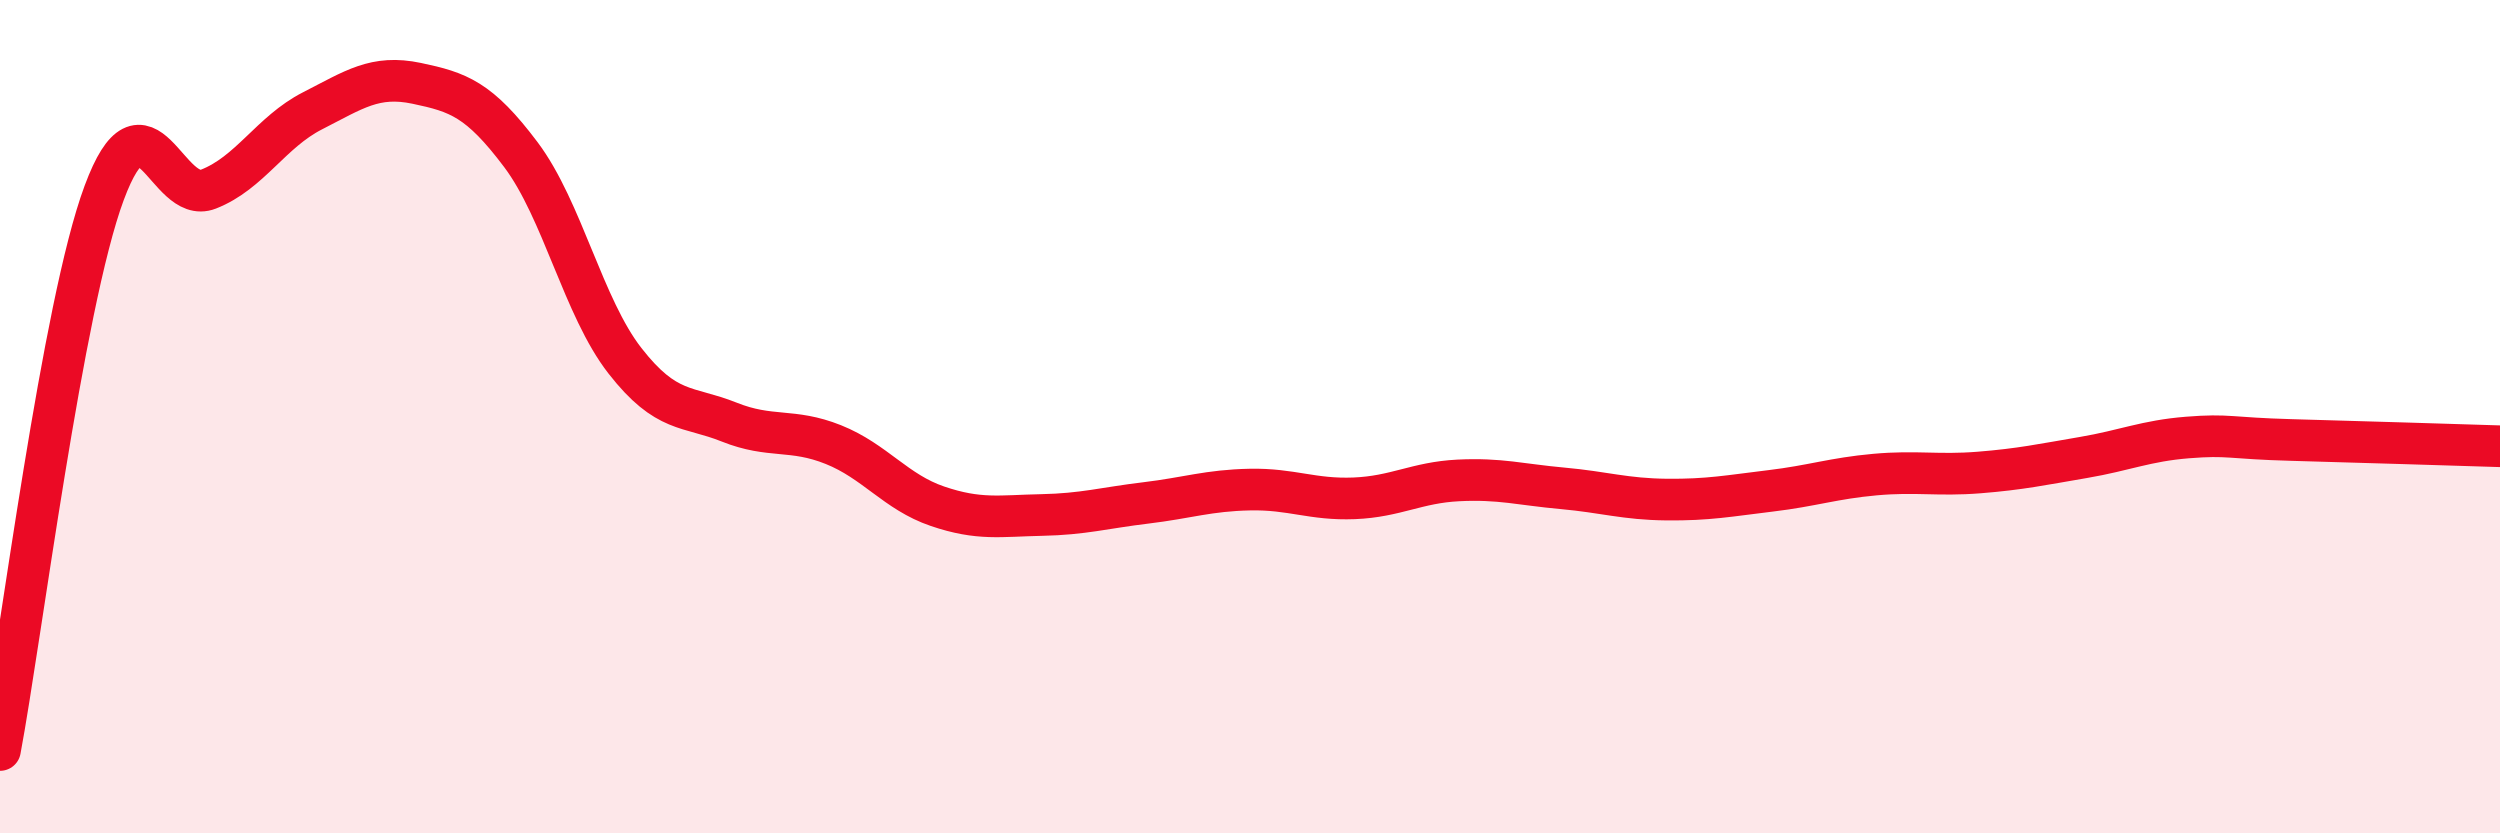 
    <svg width="60" height="20" viewBox="0 0 60 20" xmlns="http://www.w3.org/2000/svg">
      <path
        d="M 0,18 C 0.5,15.33 1.5,7.32 2.5,4.63 C 3.5,1.94 4,4.93 5,4.54 C 6,4.15 6.5,3.17 7.5,2.66 C 8.5,2.15 9,1.79 10,2 C 11,2.21 11.5,2.38 12.5,3.71 C 13.5,5.04 14,7.38 15,8.66 C 16,9.94 16.5,9.73 17.5,10.13 C 18.5,10.53 19,10.27 20,10.67 C 21,11.07 21.5,11.81 22.5,12.15 C 23.5,12.49 24,12.38 25,12.36 C 26,12.34 26.5,12.19 27.5,12.07 C 28.5,11.95 29,11.77 30,11.75 C 31,11.73 31.5,12 32.5,11.96 C 33.5,11.92 34,11.58 35,11.53 C 36,11.48 36.5,11.63 37.5,11.72 C 38.5,11.81 39,11.98 40,11.99 C 41,12 41.5,11.9 42.5,11.78 C 43.5,11.66 44,11.48 45,11.39 C 46,11.3 46.5,11.42 47.5,11.34 C 48.5,11.26 49,11.15 50,10.98 C 51,10.81 51.5,10.58 52.5,10.5 C 53.5,10.42 53.5,10.52 55,10.56 C 56.5,10.6 59,10.68 60,10.71L60 20L0 20Z"
        fill="#EB0A25"
        opacity="0.1"
        stroke-linecap="round"
        stroke-linejoin="round"
      />
      <path
        d="M 0,18 C 0.5,15.33 1.5,7.32 2.5,4.63 C 3.5,1.94 4,4.93 5,4.54 C 6,4.15 6.5,3.17 7.5,2.66 C 8.5,2.15 9,1.79 10,2 C 11,2.21 11.5,2.38 12.5,3.71 C 13.5,5.04 14,7.38 15,8.66 C 16,9.94 16.5,9.73 17.5,10.13 C 18.5,10.53 19,10.27 20,10.67 C 21,11.07 21.5,11.81 22.5,12.15 C 23.5,12.49 24,12.38 25,12.36 C 26,12.34 26.5,12.19 27.5,12.07 C 28.5,11.95 29,11.77 30,11.75 C 31,11.73 31.5,12 32.5,11.96 C 33.5,11.92 34,11.58 35,11.53 C 36,11.48 36.5,11.63 37.5,11.72 C 38.5,11.81 39,11.98 40,11.99 C 41,12 41.5,11.9 42.5,11.78 C 43.5,11.66 44,11.48 45,11.39 C 46,11.3 46.5,11.42 47.5,11.34 C 48.5,11.26 49,11.15 50,10.98 C 51,10.81 51.5,10.58 52.5,10.5 C 53.5,10.42 53.5,10.52 55,10.56 C 56.5,10.6 59,10.68 60,10.71"
        stroke="#EB0A25"
        stroke-width="1"
        fill="none"
        stroke-linecap="round"
        stroke-linejoin="round"
      />
    </svg>
  